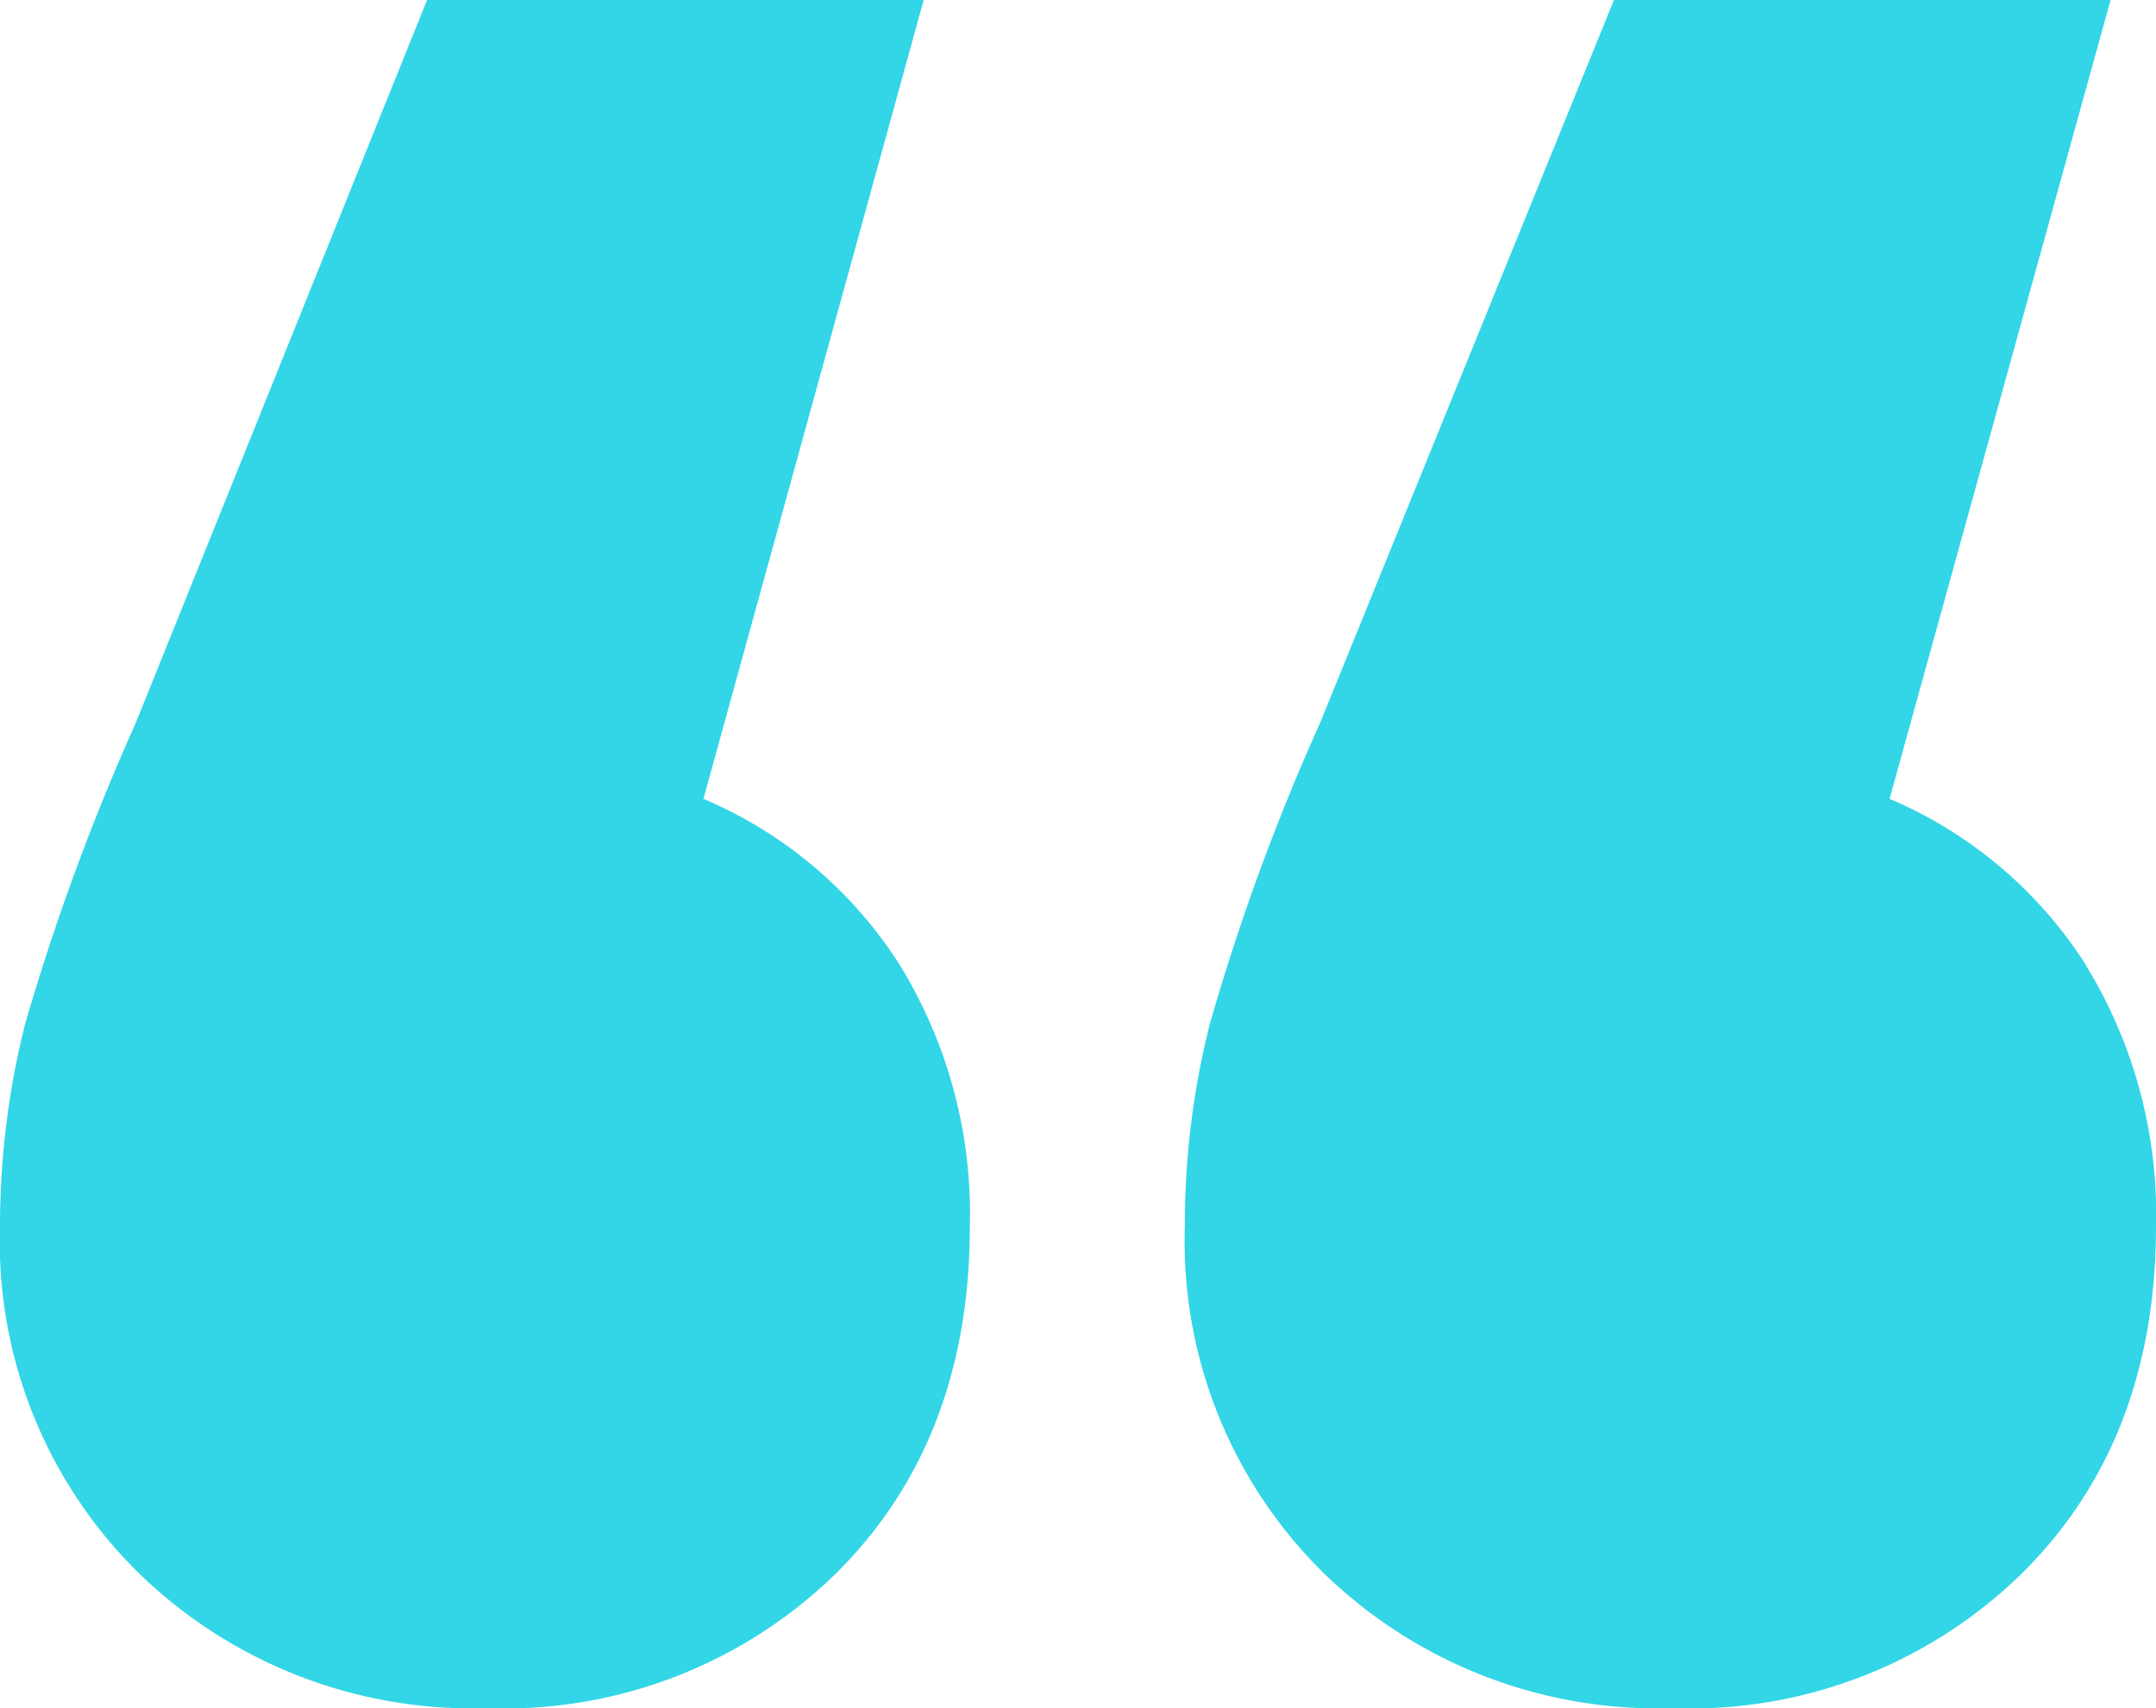 <?xml version="1.0" encoding="UTF-8"?> <svg xmlns="http://www.w3.org/2000/svg" id="Isolation_Mode" data-name="Isolation Mode" viewBox="0 0 86.83 68.81"> <defs> <style>.cls-1{fill:#32d6e6;}</style> </defs> <path class="cls-1" d="M36.23,38.86a19.16,19.16,0,0,1,2.83,10.52q0,8.71-5.46,14.07a19.1,19.1,0,0,1-14,5.36A19.24,19.24,0,0,1,5.57,63.35,18.71,18.71,0,0,1,0,49.38a33.51,33.51,0,0,1,1-8.09A92.74,92.74,0,0,1,5.46,29.14L17.2,0h20L28.33,32.18A17.44,17.44,0,0,1,36.23,38.86Zm47.76,0a19.16,19.16,0,0,1,2.84,10.52q0,8.71-5.47,14.07a19.08,19.08,0,0,1-14,5.36,19.27,19.27,0,0,1-14.07-5.46,18.75,18.75,0,0,1-5.57-14,33,33,0,0,1,1-8.09,89.84,89.84,0,0,1,4.45-12.15L65,0H85L76.1,32.18A17.47,17.47,0,0,1,84,38.86Z"></path> </svg> 